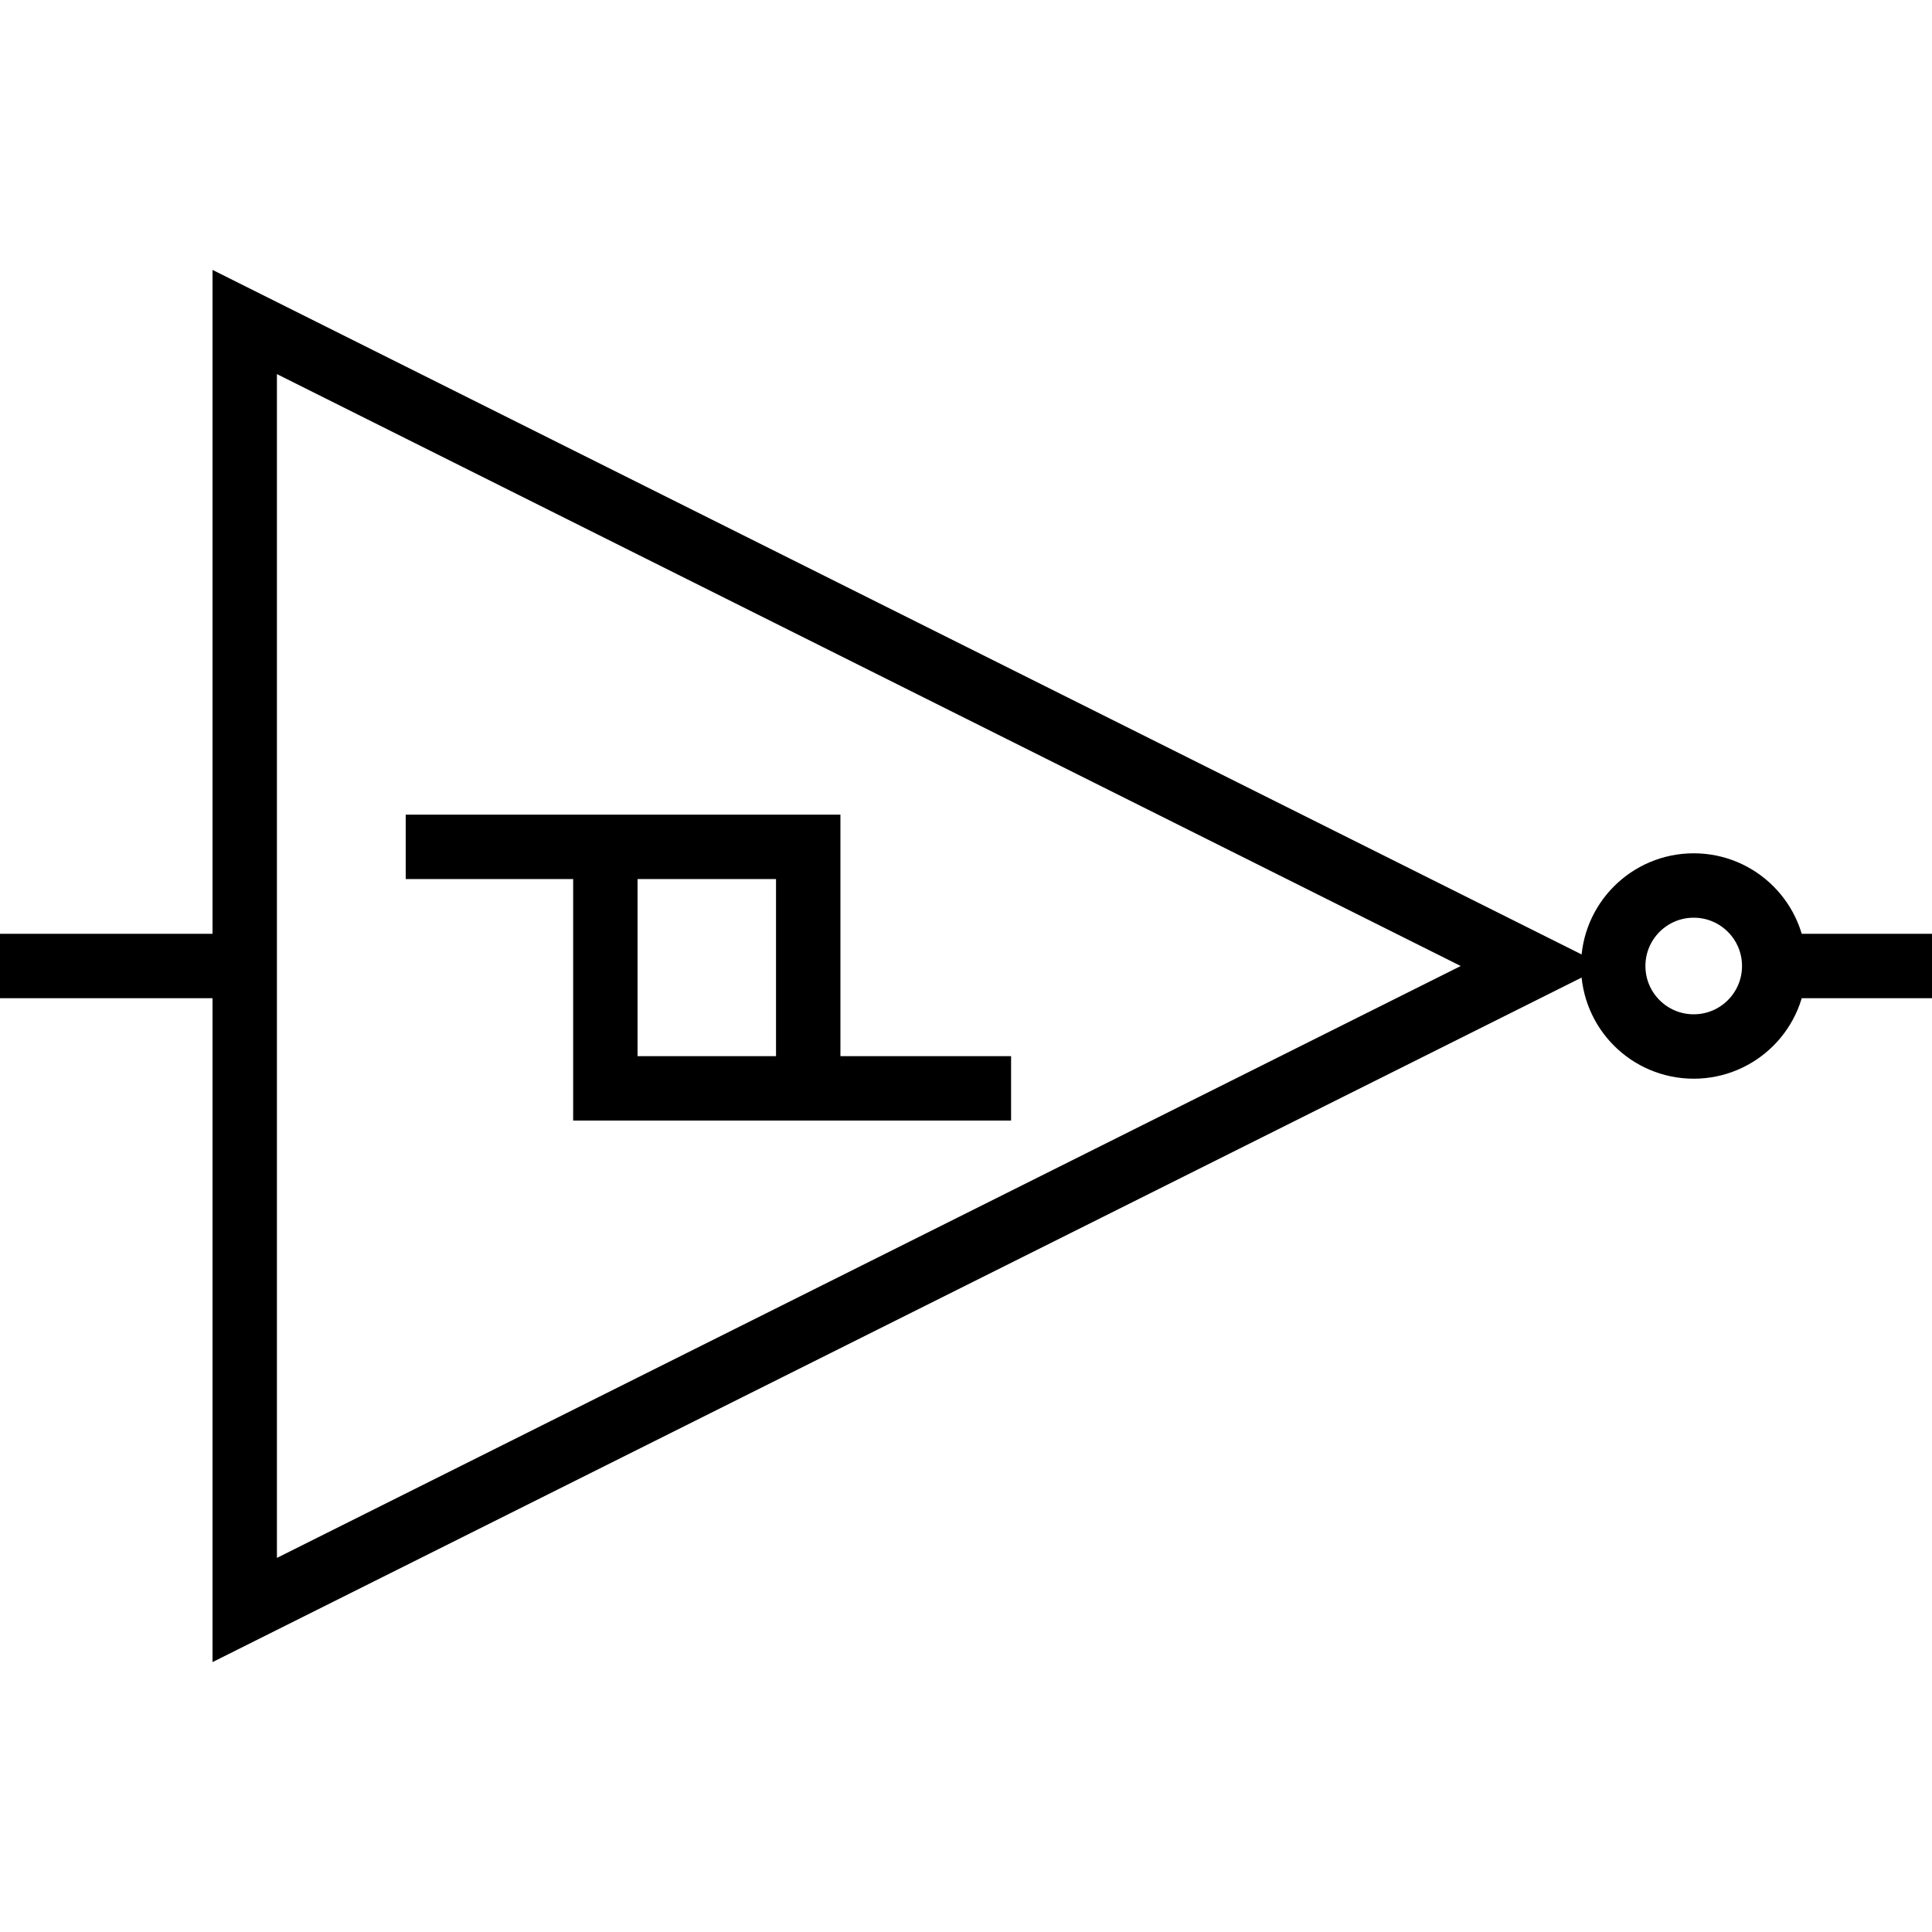 <svg xmlns="http://www.w3.org/2000/svg" viewBox="0 0 150 150">
    <g fill="none" stroke="#000" stroke-miterlimit="10" stroke-width="5">
        <path d="M19 25v100l100-50L19 25zm0 50H0m137.5 0H150"/>
        <path d="M31.5 65.75h31.25V84.5"/>
        <path d="M78.5 84.5H47V65.75"/>
        <circle cx="131.5" cy="75" r="6.25"/>
    </g>
</svg>

